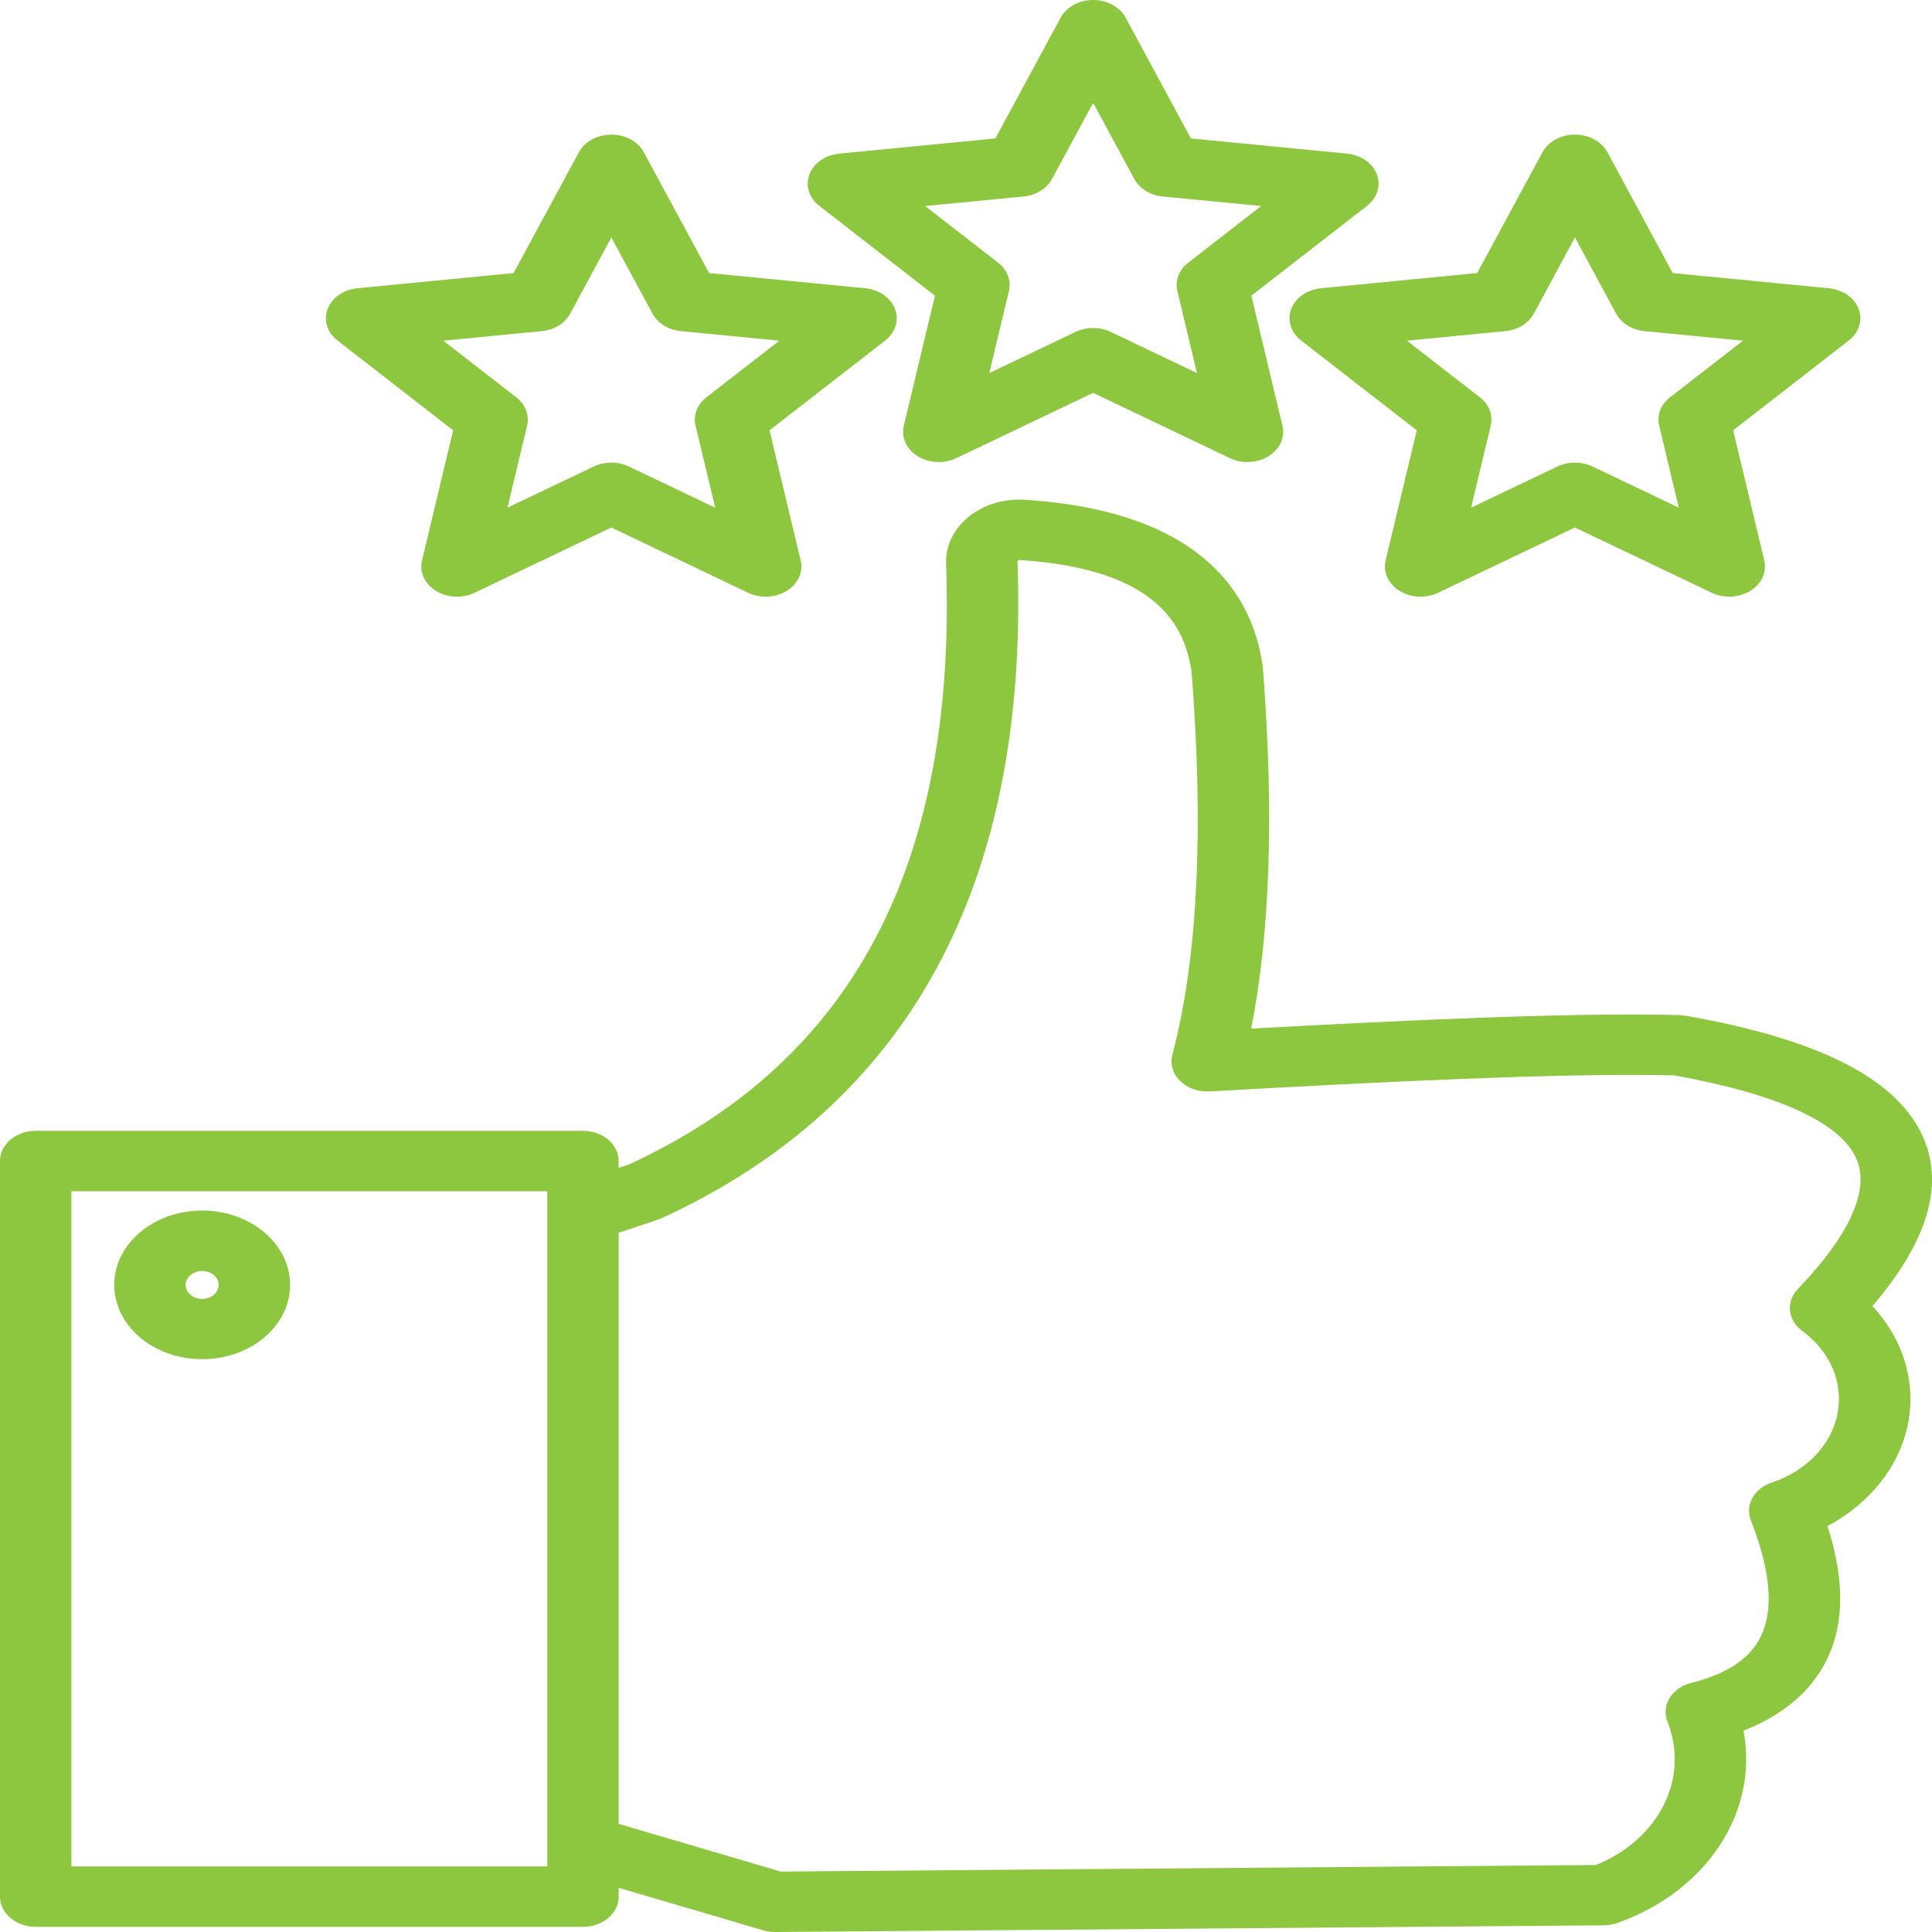 <?xml version="1.0" encoding="UTF-8"?>
<svg width="47px" height="47px" viewBox="0 0 47 47" version="1.1" xmlns="http://www.w3.org/2000/svg" xmlns:xlink="http://www.w3.org/1999/xlink">
    <title>D9BC1144-F953-40F2-B852-0FC769AD6B8F@3x</title>
    <g id="4.0.12-Technology_-.Net-Core-Development-Company" stroke="none" stroke-width="1" fill="none" fill-rule="evenodd">
        <g transform="translate(-800, -8329)" fill="#8DC63F" fill-rule="nonzero" id="Section-5">
            <g transform="translate(0, 6697)">
                <g id="Group-56" transform="translate(390, 1141)">
                    <g id="Group-54" transform="translate(390, 461)">
                        <g id="review-(1)" transform="translate(20, 30)">
                            <path d="M0.869,46.874 L14.183,46.874 C14.663,46.874 15.051,46.545 15.051,46.139 L15.051,45.925 L18.568,46.959 C18.659,46.986 18.756,47 18.853,47 L18.861,47 L39.019,46.837 C39.131,46.836 39.242,46.817 39.345,46.781 C41.523,46.007 42.791,44.073 42.414,42.102 C43.275,41.763 43.908,41.268 44.303,40.625 C44.864,39.708 44.916,38.559 44.458,37.124 C45.494,36.572 46.203,35.674 46.412,34.654 C46.62,33.634 46.307,32.587 45.55,31.773 C46.87,30.234 47.292,28.869 46.803,27.709 C46.196,26.267 44.298,25.286 41.001,24.709 C40.952,24.7 40.902,24.695 40.852,24.694 C38.273,24.627 34.23,24.817 30.437,25.023 C30.901,22.695 30.997,19.746 30.721,16.237 C30.72,16.224 30.719,16.211 30.717,16.198 C30.478,14.508 29.279,12.436 24.931,12.159 C24.427,12.126 23.931,12.276 23.566,12.571 C23.201,12.867 23.001,13.279 23.016,13.706 C23.278,21.022 20.757,25.805 15.308,28.325 L15.05,28.411 L15.05,28.244 C15.05,27.839 14.662,27.51 14.182,27.51 L0.869,27.51 C0.389,27.51 0,27.839 0,28.244 L0,46.139 C0,46.545 0.389,46.874 0.869,46.874 L0.869,46.874 Z M15.997,29.674 C16.03,29.663 16.061,29.651 16.092,29.637 C22.119,26.871 25.033,21.496 24.753,13.661 C24.753,13.651 24.754,13.646 24.753,13.646 C24.757,13.641 24.761,13.637 24.766,13.633 C24.775,13.626 24.78,13.623 24.78,13.623 C24.787,13.623 24.793,13.623 24.8,13.623 C28.22,13.841 28.833,15.281 28.989,16.355 C29.291,20.213 29.134,23.343 28.521,25.657 C28.461,25.883 28.531,26.12 28.709,26.295 C28.887,26.471 29.152,26.566 29.425,26.551 C33.445,26.327 37.958,26.095 40.723,26.16 C43.258,26.612 44.794,27.318 45.166,28.201 C45.57,29.161 44.612,30.447 43.737,31.357 C43.441,31.665 43.488,32.116 43.842,32.376 C44.527,32.877 44.852,33.644 44.7,34.4 C44.548,35.155 43.941,35.788 43.098,36.069 C42.669,36.212 42.447,36.614 42.593,36.985 C43.109,38.291 43.165,39.288 42.76,39.949 C42.476,40.412 41.945,40.738 41.136,40.943 C40.911,41.001 40.722,41.134 40.614,41.311 C40.507,41.488 40.489,41.695 40.565,41.884 C41.111,43.251 40.363,44.748 38.823,45.37 L18.995,45.53 L15.051,44.37 L15.051,29.99 L15.997,29.674 Z M1.737,28.979 L13.314,28.979 L13.314,45.405 L1.737,45.405 L1.737,28.979 Z M4.918,29.449 C4.053,29.449 3.273,29.89 2.942,30.566 C2.611,31.241 2.794,32.019 3.406,32.536 C4.017,33.054 4.937,33.208 5.736,32.928 C6.536,32.649 7.057,31.989 7.057,31.258 C7.055,30.26 6.099,29.451 4.918,29.449 L4.918,29.449 Z M4.918,31.598 C4.696,31.598 4.516,31.446 4.516,31.259 C4.516,31.071 4.696,30.919 4.918,30.919 C5.14,30.919 5.32,31.071 5.32,31.259 C5.319,31.446 5.14,31.598 4.918,31.598 L4.918,31.598 Z M22.745,7.193 L21.987,10.36 C21.92,10.642 22.053,10.931 22.328,11.099 C22.603,11.268 22.969,11.286 23.265,11.145 L26.593,9.557 L29.921,11.145 C30.217,11.286 30.583,11.268 30.858,11.099 C31.133,10.931 31.266,10.642 31.199,10.36 L30.442,7.193 L33.256,5.007 C33.506,4.813 33.599,4.513 33.494,4.24 C33.389,3.966 33.105,3.77 32.767,3.737 L28.971,3.368 L27.383,0.429 C27.242,0.168 26.933,0 26.593,0 C26.253,0 25.945,0.168 25.803,0.429 L24.215,3.368 L20.419,3.737 C20.081,3.77 19.797,3.966 19.692,4.24 C19.587,4.513 19.68,4.813 19.93,5.007 L22.745,7.193 Z M24.9,4.78 C25.203,4.75 25.465,4.589 25.591,4.355 L26.593,2.501 L27.595,4.355 C27.722,4.589 27.984,4.75 28.286,4.78 L30.681,5.012 L28.906,6.391 C28.682,6.565 28.581,6.826 28.642,7.078 L29.119,9.076 L27.02,8.074 C26.755,7.948 26.431,7.948 26.166,8.074 L24.067,9.076 L24.544,7.078 C24.605,6.826 24.505,6.565 24.281,6.391 L22.505,5.012 L24.9,4.78 Z M31.413,7.515 C31.308,7.788 31.402,8.089 31.652,8.283 L34.466,10.468 L33.708,13.635 C33.641,13.917 33.774,14.206 34.049,14.375 C34.324,14.544 34.69,14.561 34.986,14.42 L38.314,12.832 L41.642,14.42 C41.938,14.561 42.304,14.543 42.579,14.375 C42.854,14.206 42.987,13.917 42.92,13.635 L42.162,10.468 L44.976,8.282 C45.227,8.088 45.32,7.788 45.215,7.515 C45.11,7.241 44.826,7.045 44.488,7.012 L40.692,6.643 L39.104,3.704 C38.963,3.443 38.654,3.275 38.314,3.275 C37.974,3.275 37.666,3.443 37.524,3.704 L35.936,6.643 L32.14,7.012 C31.802,7.045 31.518,7.241 31.413,7.515 L31.413,7.515 Z M36.621,8.055 C36.923,8.026 37.186,7.865 37.312,7.631 L38.314,5.776 L39.317,7.631 C39.443,7.865 39.705,8.026 40.007,8.055 L42.402,8.288 L40.627,9.666 C40.402,9.84 40.302,10.101 40.363,10.353 L40.84,12.351 L38.741,11.349 C38.476,11.223 38.152,11.223 37.887,11.349 L35.787,12.351 L36.265,10.353 C36.325,10.101 36.225,9.84 36.001,9.666 L34.226,8.288 L36.621,8.055 Z M11.024,10.468 L10.267,13.635 C10.199,13.917 10.332,14.206 10.607,14.375 C10.882,14.544 11.249,14.562 11.545,14.42 L14.872,12.832 L18.2,14.42 C18.496,14.562 18.862,14.544 19.137,14.375 C19.412,14.206 19.545,13.917 19.478,13.635 L18.72,10.468 L21.535,8.283 C21.785,8.088 21.878,7.788 21.773,7.515 C21.668,7.242 21.384,7.045 21.046,7.012 L17.25,6.643 L15.662,3.704 C15.521,3.443 15.212,3.275 14.873,3.275 C14.533,3.275 14.224,3.443 14.083,3.704 L12.494,6.643 L8.698,7.012 C8.36,7.045 8.076,7.241 7.971,7.515 C7.866,7.788 7.959,8.088 8.209,8.282 L11.024,10.468 Z M13.179,8.055 C13.482,8.026 13.744,7.865 13.87,7.631 L14.872,5.776 L15.874,7.631 C16.001,7.865 16.263,8.026 16.565,8.055 L18.96,8.288 L17.185,9.666 C16.96,9.84 16.86,10.101 16.921,10.353 L17.399,12.351 L15.299,11.349 C15.034,11.223 14.71,11.223 14.445,11.349 L12.345,12.351 L12.823,10.353 C12.883,10.101 12.783,9.84 12.559,9.666 L10.784,8.288 L13.179,8.055 Z" id="Shape"></path>
                        </g>
                    </g>
                </g>
            </g>
        </g>
    </g>
</svg>